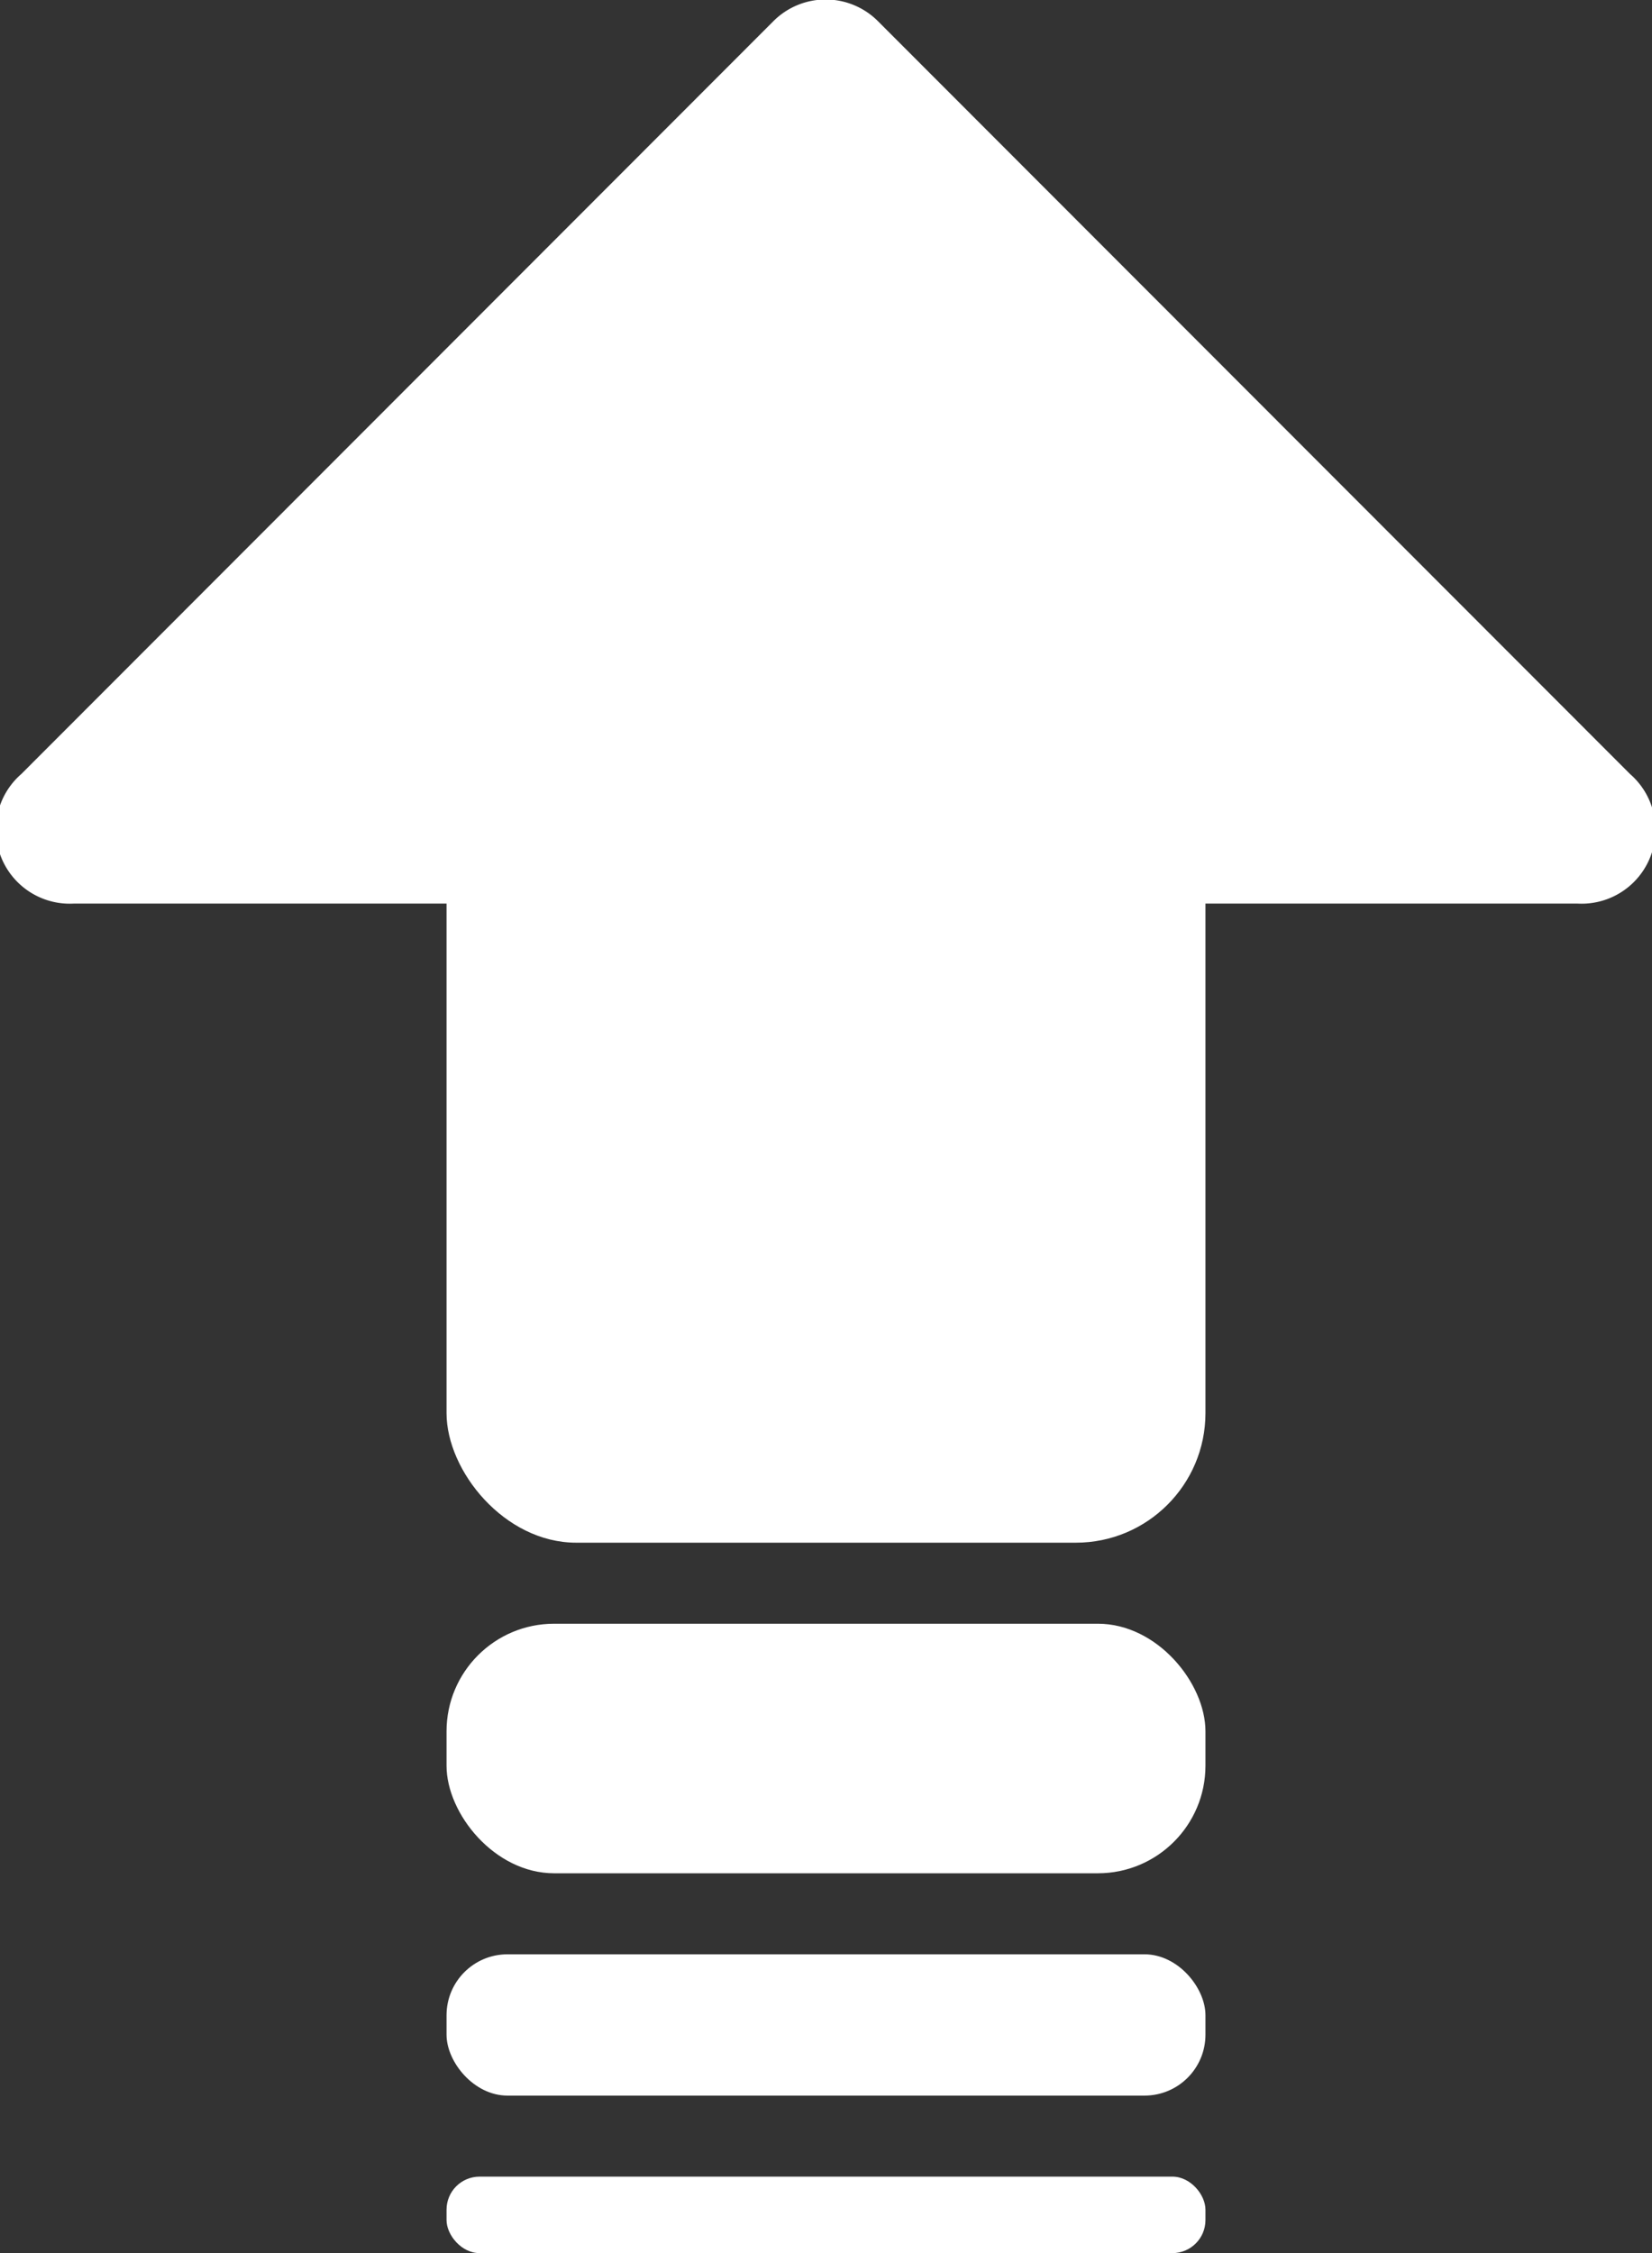 <svg xmlns="http://www.w3.org/2000/svg" viewBox="0 0 25.49 34.76"><rect x="0" y="0" width="25.49" height="34.76" fill="#333333" stroke="none"/><defs><style>.cls-1{fill:#fff;}</style></defs><title>资源 3</title><g id="图层_2" data-name="图层 2"><g id="三按钮飘窗"><rect class="cls-1" x="6.89" y="8.15" width="11.71" height="15.65" rx="2" ry="2"/><path class="cls-1" d="M25.15,11.94,13.55.33a1.14,1.14,0,0,0-1.62,0L.33,11.94a1.14,1.14,0,0,0,.81,2h23.2a1.14,1.14,0,0,0,.81-2Z"/><rect class="cls-1" x="6.89" y="25.05" width="11.71" height="3.85" rx="1.66" ry="1.66"/><rect class="cls-1" x="6.89" y="30.15" width="11.71" height="2.18" rx="0.94" ry="0.94"/><rect class="cls-1" x="6.89" y="33.58" width="11.71" height="1.18" rx="0.51" ry="0.51"/></g></g></svg>